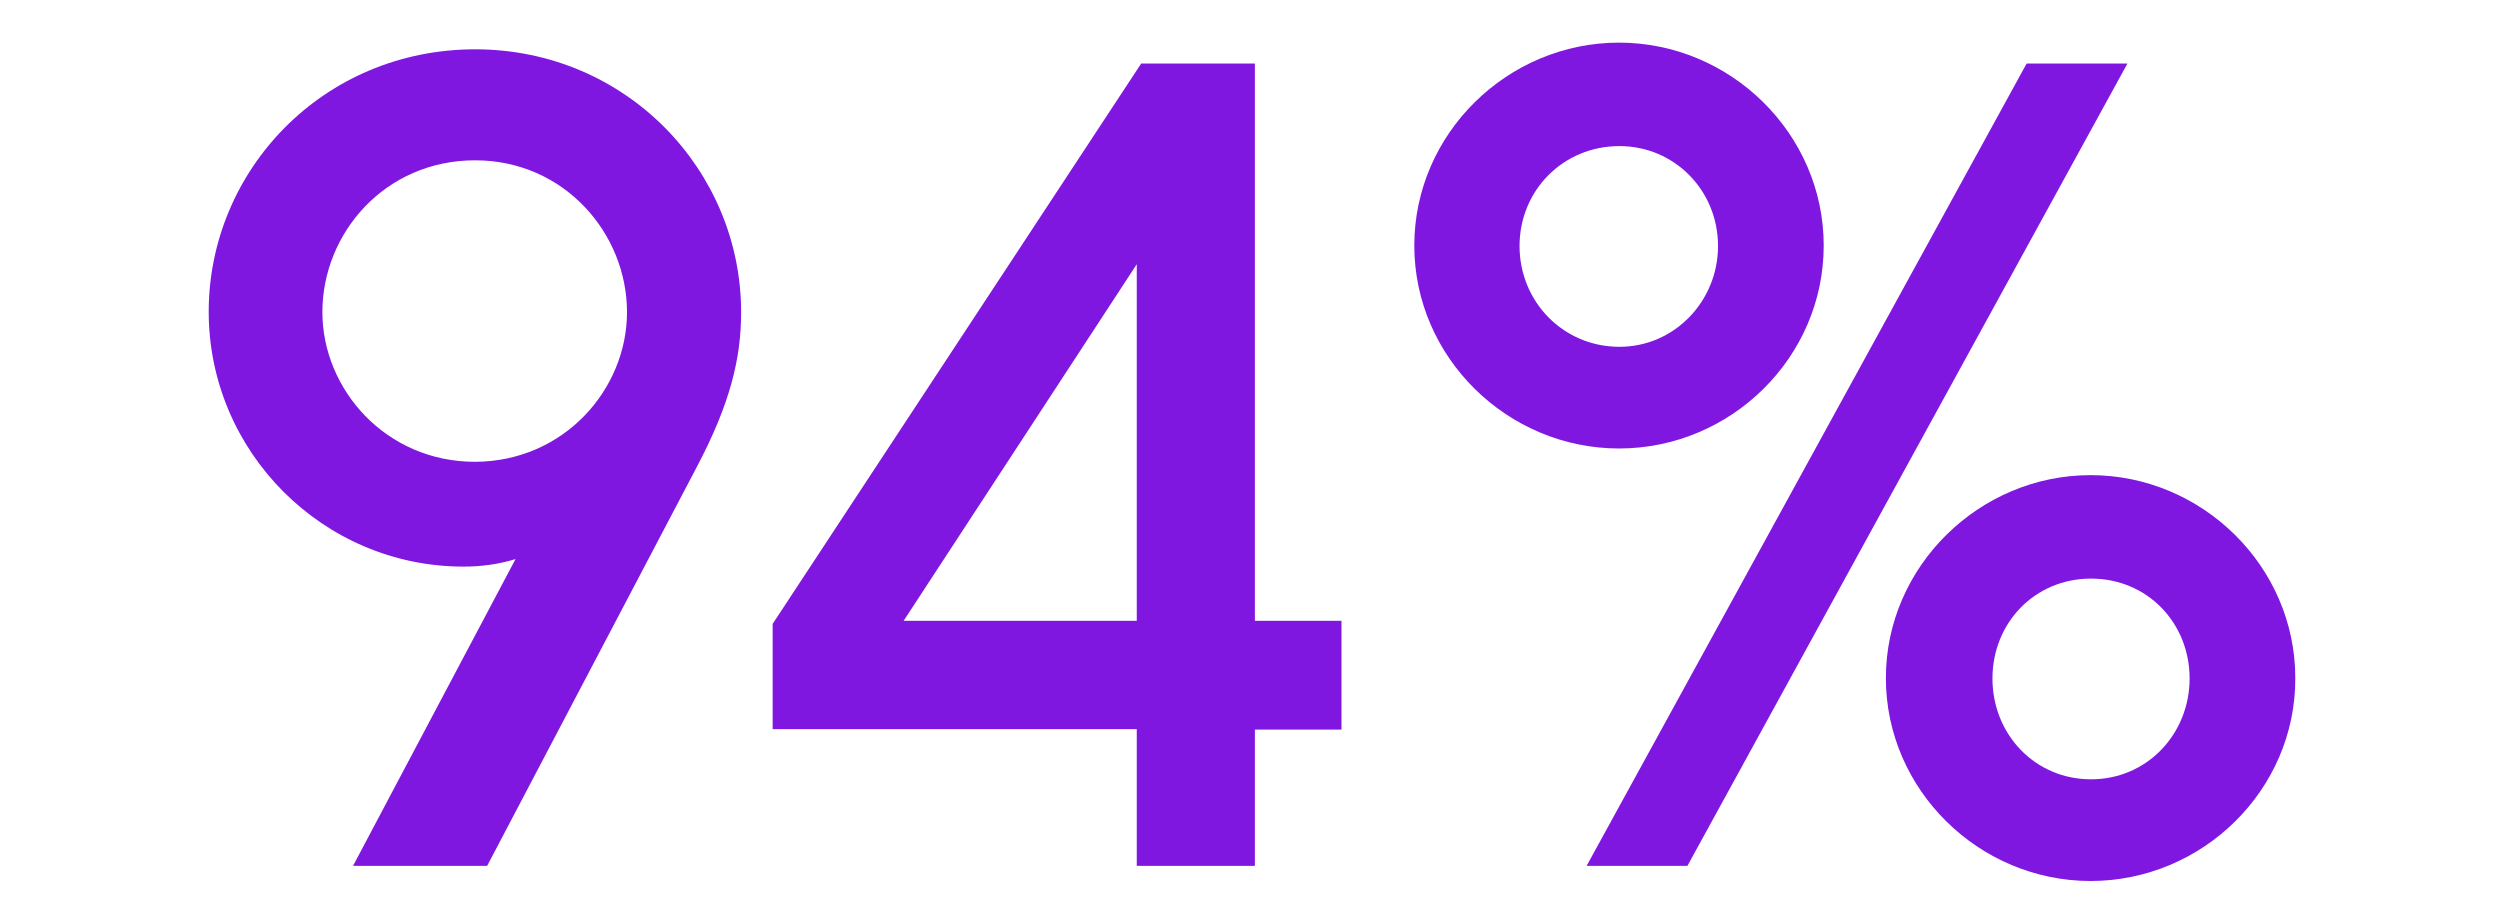 <?xml version="1.0" encoding="utf-8"?>
<!-- Generator: Adobe Illustrator 25.4.1, SVG Export Plug-In . SVG Version: 6.00 Build 0)  -->
<svg version="1.1" id="Layer_1" xmlns="http://www.w3.org/2000/svg" xmlns:xlink="http://www.w3.org/1999/xlink" x="0px" y="0px"
	 viewBox="0 0 563 205.8" style="enable-background:new 0 0 563 205.8;" xml:space="preserve">
<style type="text/css">
	.st0{fill:#39006B;}
	.st1{fill:#8017E1;}
	.st2{fill:#D9DBEB;}
	.st3{fill:#E5007E;}
	.st4{fill:#FD7E08;}
	.st5{fill:none;stroke:#E5007E;stroke-width:1.402;stroke-miterlimit:10;}
</style>
<g>
	<path class="st1" d="M166.9,70.3c0,10.3-2.4,20.5-10,34.9L109.7,195H79.5l36.6-69.1c-3.9,1.2-7.8,1.7-11.7,1.7
		c-31.7,0-57.4-25.9-57.4-57.4c0-31.7,25.6-59.1,60.1-59.1C141.2,11.2,166.9,38.5,166.9,70.3z M141.2,70.3
		c0-17.8-14.2-34.2-34.2-34.2c-20.3,0-34.4,16.4-34.4,34.2c0,17.3,14.2,33.7,34.4,33.7C127.1,103.9,141.2,87.6,141.2,70.3z"/>
	<path class="st1" d="M302.1,164.3h-19.5V195H256v-30.8h-82v-23.7l83-126.2h25.6v125.5h19.5V164.3z M256,139.8V59.5l-52.5,80.3H256z
		"/>
	<path class="st1" d="M364.6,101c-25.1,0-46.1-20.5-46.1-45.7s21-45.7,46.1-45.7c25.1,0,46.1,20.5,46.1,45.7S389.8,101,364.6,101z
		 M386.9,55.4c0-12.5-9.8-22.5-22.2-22.5c-12.7,0-22.5,10-22.5,22.5c0,12.5,9.8,22.7,22.5,22.7C377.1,78.1,386.9,67.8,386.9,55.4z
		 M479.1,14.3L380,195h-22.7l99.1-180.7H479.1z M470.8,198.4c-25.1,0-46.1-20.5-46.1-45.7c0-25.1,21-45.7,46.1-45.7
		c25.1,0,46.1,20.5,46.1,45.7C517,177.9,496,198.4,470.8,198.4z M493.1,152.8c0-12.5-9.5-22.5-22.2-22.5s-22.2,10-22.2,22.5
		c0,12.5,9.5,22.7,22.2,22.7S493.1,165.2,493.1,152.8z"/>
</g>
</svg>
